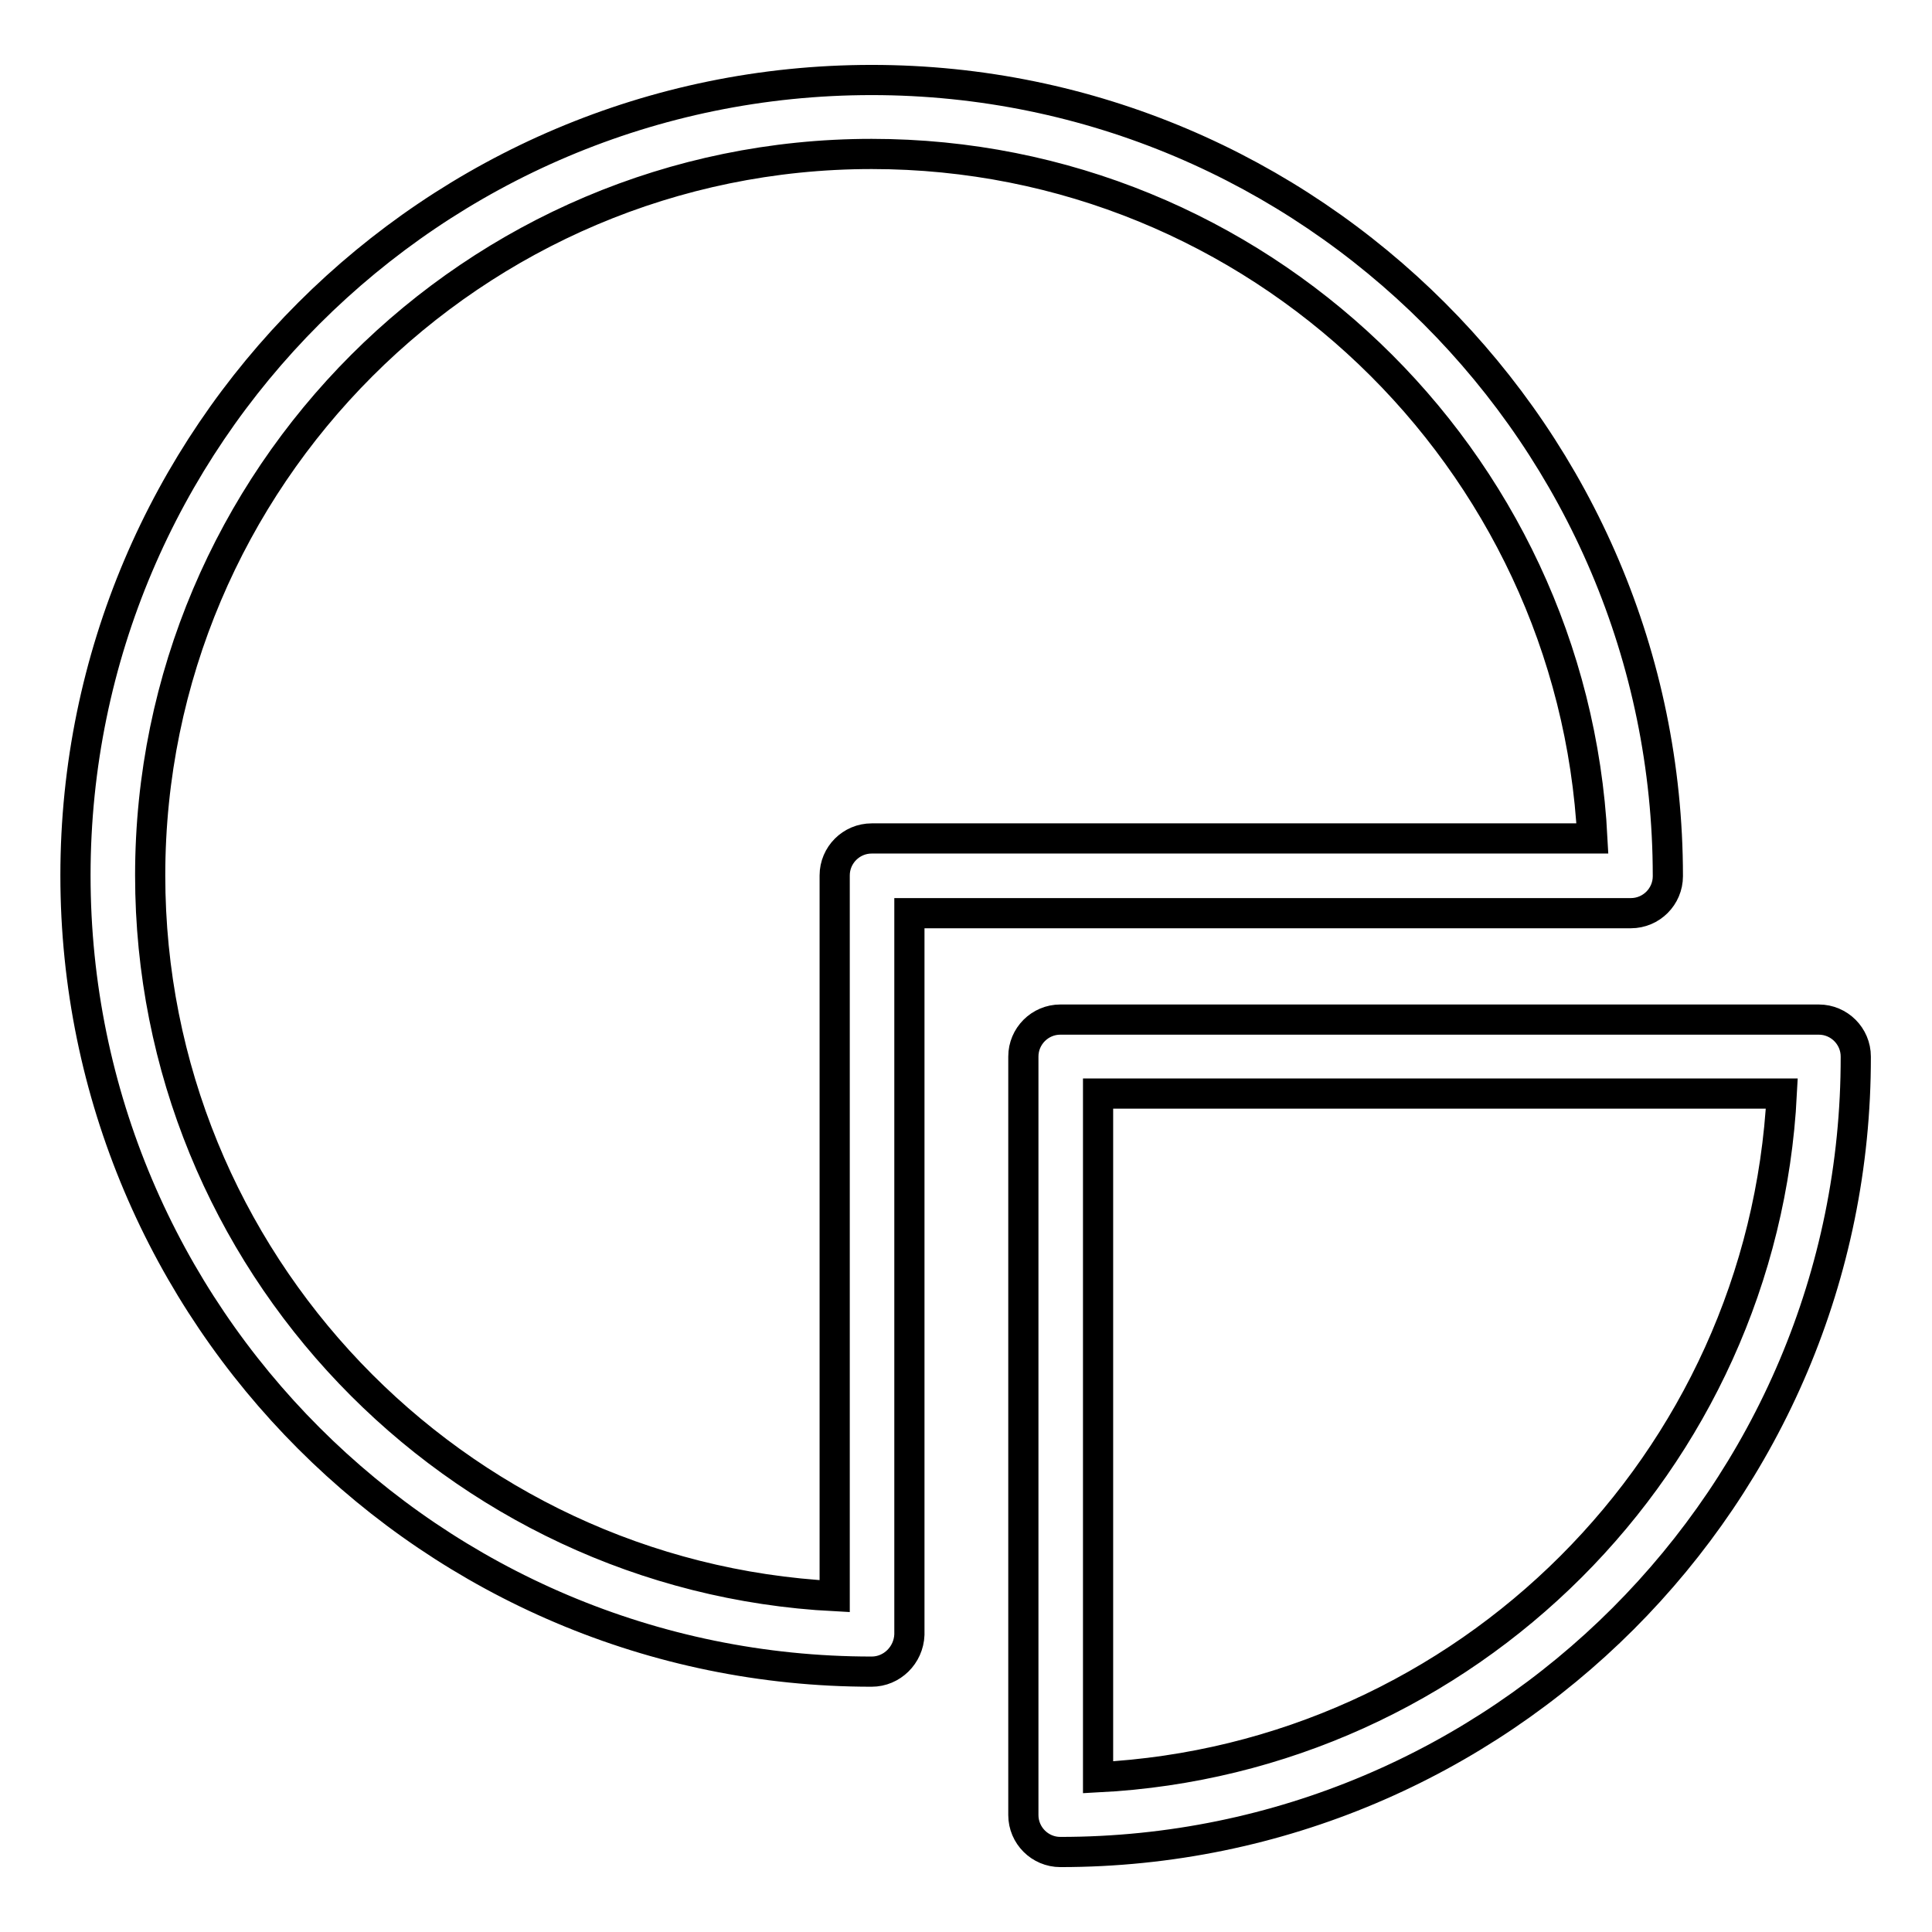<?xml version="1.0" encoding="utf-8"?>
<!-- Svg Vector Icons : http://www.onlinewebfonts.com/icon -->
<!DOCTYPE svg PUBLIC "-//W3C//DTD SVG 1.1//EN" "http://www.w3.org/Graphics/SVG/1.1/DTD/svg11.dtd">
<svg version="1.1" xmlns="http://www.w3.org/2000/svg" xmlns:xlink="http://www.w3.org/1999/xlink" x="0px" y="0px" viewBox="0 0 256 256" enable-background="new 0 0 256 256" xml:space="preserve">
<g> <path stroke-width="4" fill-opacity="0" stroke="#000000"  d="M140.5,245.4c-2.7,0-4.9-2.2-4.9-4.9V140c0-2.7,2.2-4.9,4.9-4.9h100.5c2.7,0,4.9,2.2,4.9,4.9 C246,198.1,198.7,245.4,140.5,245.4z M145.5,144.9v90.6c48.8-2.5,88.1-41.7,90.6-90.6H145.5z M115.5,221.5 C57.3,221.5,10,174.2,10,116C10,57.9,57.3,10.6,115.5,10.6c58.1,0,105.5,47.3,105.5,105.5c0,2.7-2.2,4.9-4.9,4.9c0,0,0,0,0,0h-95.6 v95.6C120.4,219.3,118.2,221.5,115.5,221.5L115.5,221.5z M115.5,20.4c-52.7,0-95.6,42.9-95.6,95.6c0,51.1,40.3,92.9,90.7,95.5V116 c0-2.7,2.2-4.9,4.9-4.9l0,0H211C208.4,60.7,166.6,20.4,115.5,20.4z"/></g>
</svg>